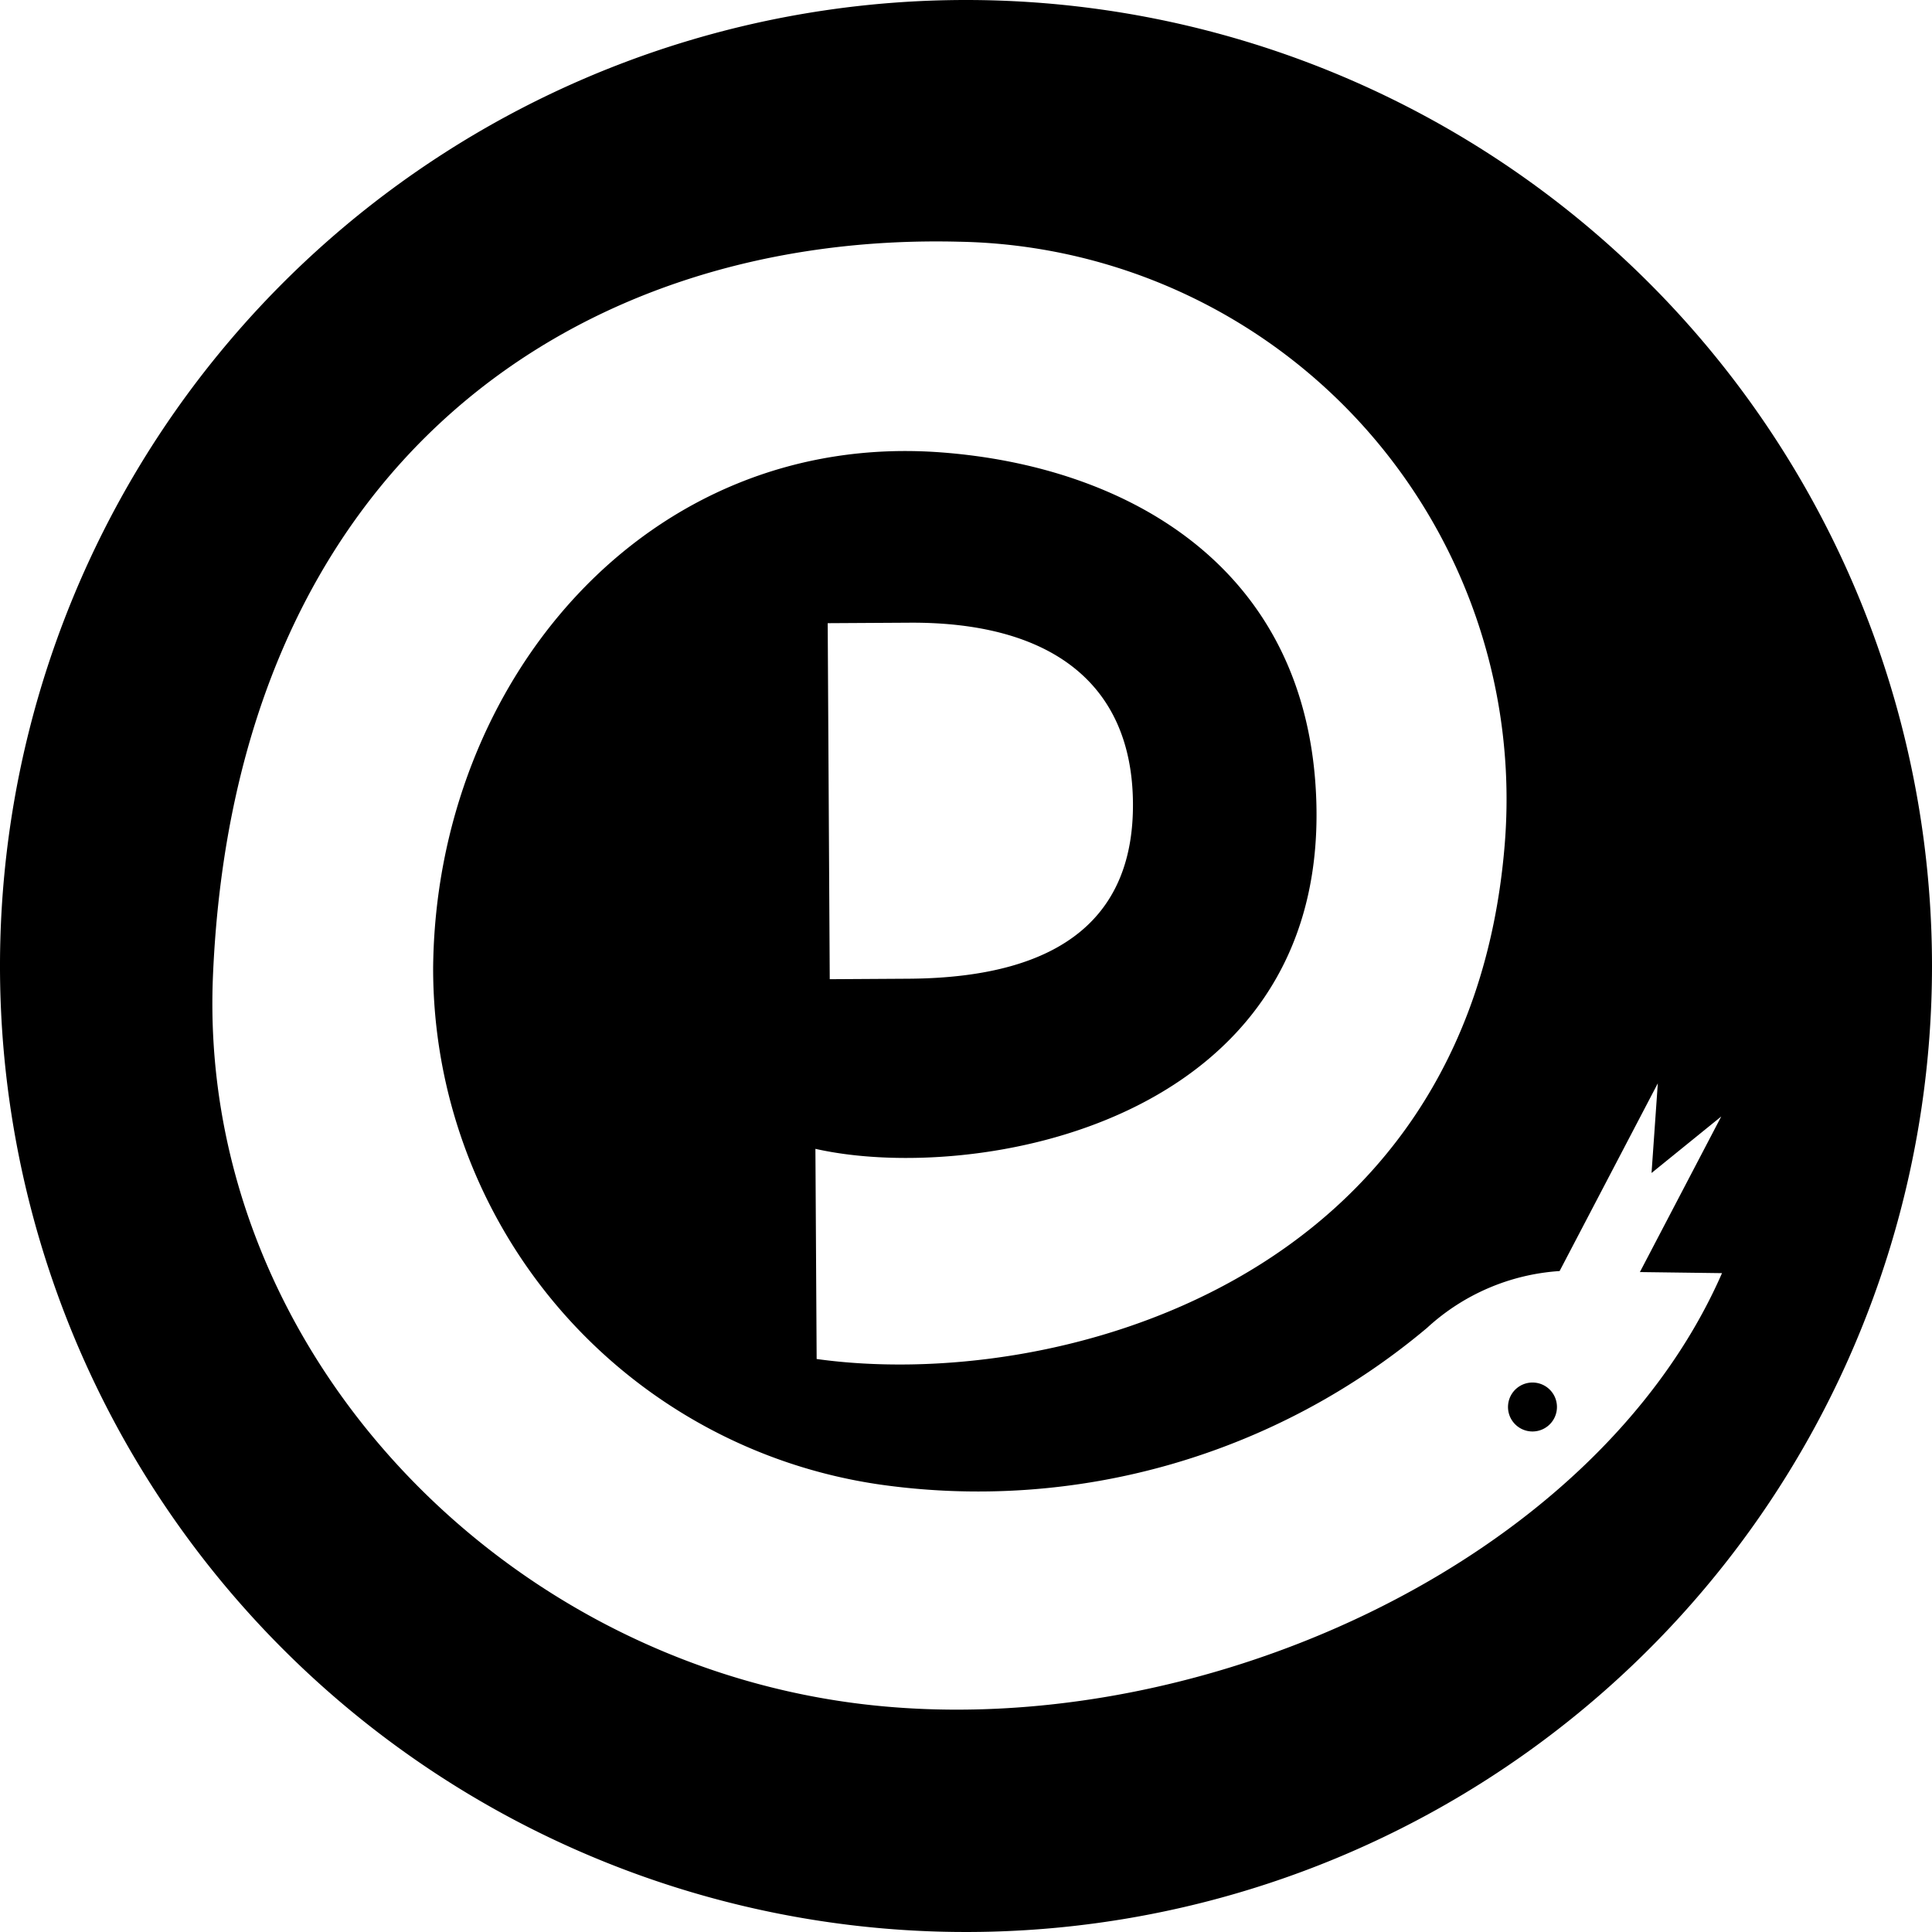 <svg id="Ebene_1" data-name="Ebene 1" xmlns="http://www.w3.org/2000/svg" viewBox="0 0 36 36">
  <g>
    <path d="M18,0A18,18,0,1,0,36,18,18,18,0,0,0,18,0ZM32.073,20.804l-1.516,2.899,1.53.02c-2.374,5.431-9.896,8.833-16.167,8.012-6.756-.884-12.24-6.74-11.952-13.548.406-9.589,6.835-13.863,13.904-13.683A10.389,10.389,0,0,1,28.037,15.749c-.672,8.171-8.407,10.189-12.82,9.574l-.023-3.916c2.94.664,9.514-.445,9.334-6.464-.132-4.408-3.57-6.26-7.001-6.514-5.47-.405-9.401,4.253-9.456,9.592a9.716,9.716,0,0,0,8.33,9.642,13,13,0,0,0,10.19-2.92,4.036,4.036,0,0,1,2.47-1.059l1.83-3.498-.117,1.671ZM15.423,11.612l1.526-.009c2.585-.015,4.149,1.096,4.162,3.37.012,2.025-1.227,3.247-4.186,3.264l-1.464.009Z"/>
    <path d="M28.593,25.763a.456.456,0,1,0,.417.491A.455.455,0,0,0,28.593,25.763Z"/>
  </g>
</svg>
